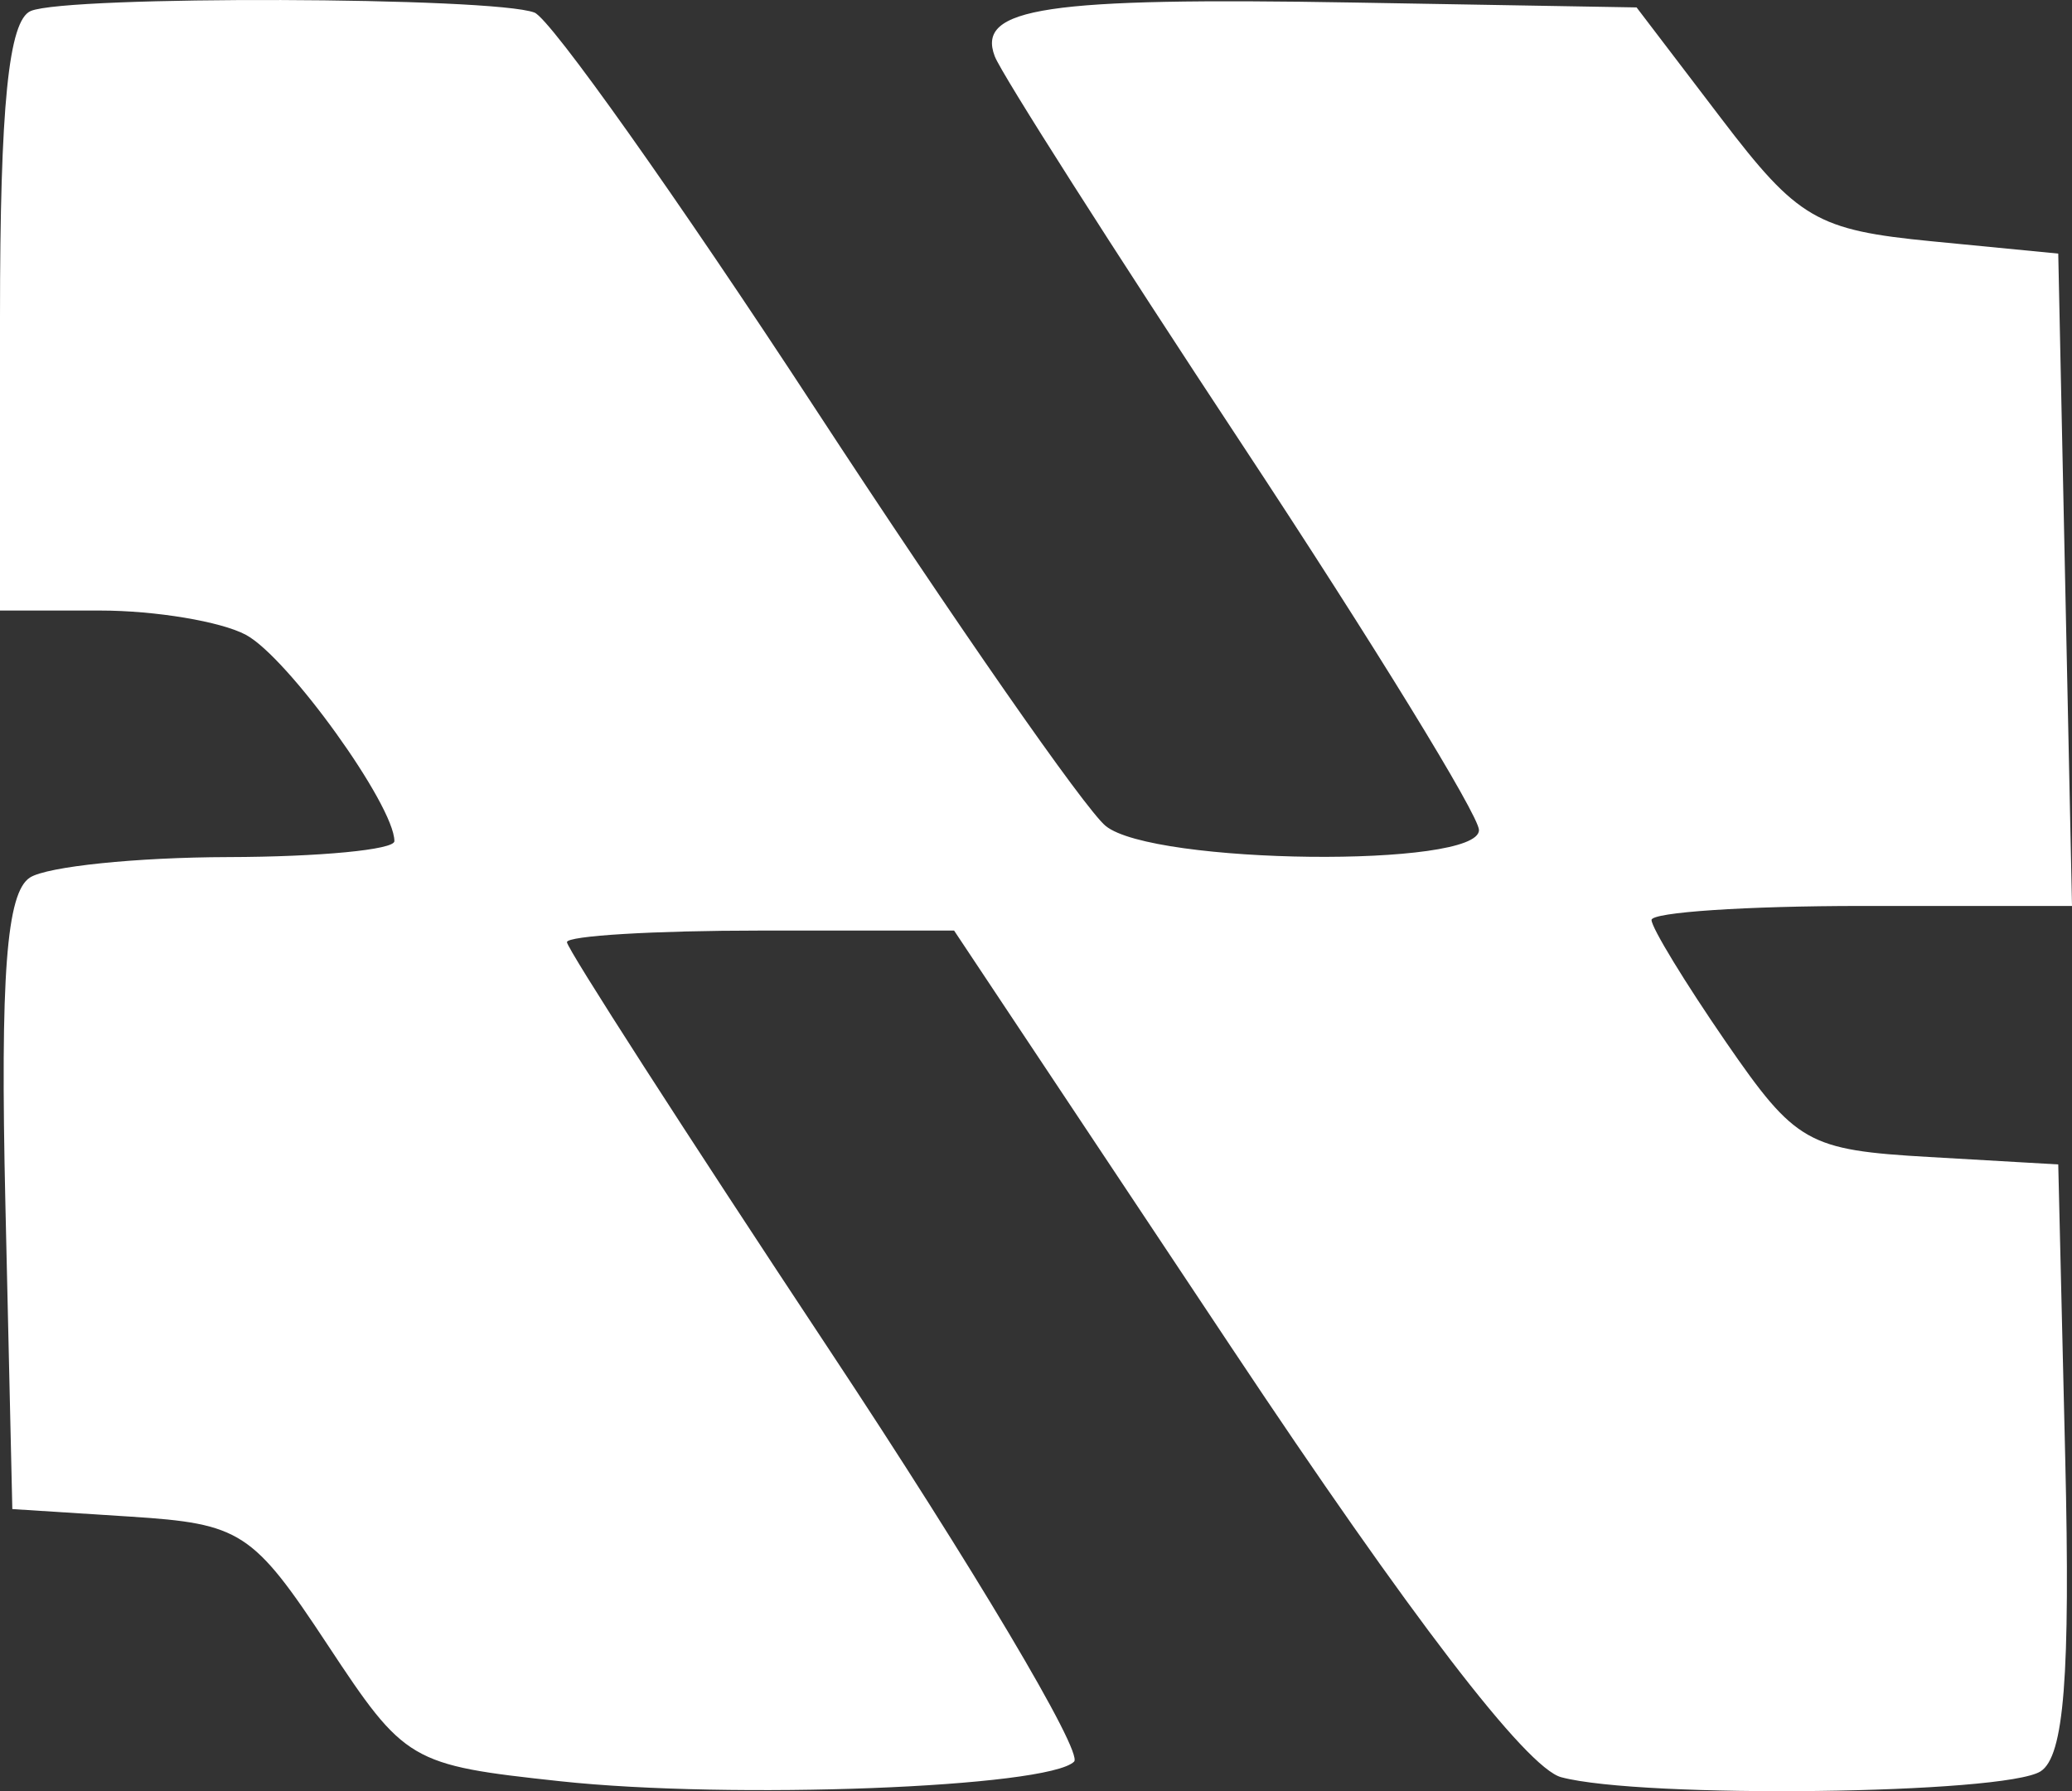 <svg width="1284" height="1110" viewBox="0 0 1284 1110" fill="none" xmlns="http://www.w3.org/2000/svg">
<rect x="0" y="0" width="1284" height="1110" fill="#333333" stroke="none"/>
<path fill-rule="evenodd" clip-rule="evenodd" d="M19.094 6.797C5.331 12.549 0 65.561 0 196.559V378.357H62.109C96.264 378.357 136.896 385.13 152.385 393.414C178.383 407.312 244.403 499.042 244.403 521.269C244.403 526.578 198.012 531.018 141.295 531.14C84.579 531.277 29.374 536.967 18.605 543.786C3.987 553.046 0.107 604.35 3.33 745.691L7.638 935.178L80.638 939.846C149.269 944.24 156.601 948.984 202.839 1019.04C251.017 1092.03 254.011 1093.79 347.174 1103.84C453.168 1115.27 649.5 1107.76 665.615 1091.67C671.359 1085.95 602.987 970.952 513.689 836.156C424.39 701.344 351.329 587.813 351.329 583.862C351.329 579.911 405.311 576.677 471.285 576.677H591.241L762.796 834.569C874.152 1001.98 945.961 1095.59 967.437 1101.34C1017.2 1114.67 1242.1 1111.94 1264.52 1097.72C1279.1 1088.49 1283.02 1038.69 1279.8 903.447L1275.48 721.603L1195.47 716.996C1120.11 712.663 1112.8 708.514 1069.44 645.601C1044.15 608.866 1023.44 574.892 1023.44 570.117C1023.44 565.327 1082.06 561.422 1153.72 561.422H1284L1279.74 359.288L1275.48 157.154L1197.13 149.526C1125.81 142.585 1114.11 135.751 1066.5 73.25L1014.18 4.6L839.325 1.58C647.957 -1.731 604.851 4.722 616.46 34.943C620.676 45.912 689.918 154.576 770.327 276.39C850.72 398.22 916.51 505.312 916.51 514.404C916.51 538.02 714.465 535.777 685.168 511.842C672.321 501.361 591.5 385.207 505.532 253.736C419.578 122.265 341.11 11.587 331.196 7.789C305.641 -1.99 42.114 -2.829 19.094 6.797Z" fill="white"/>
</svg>
